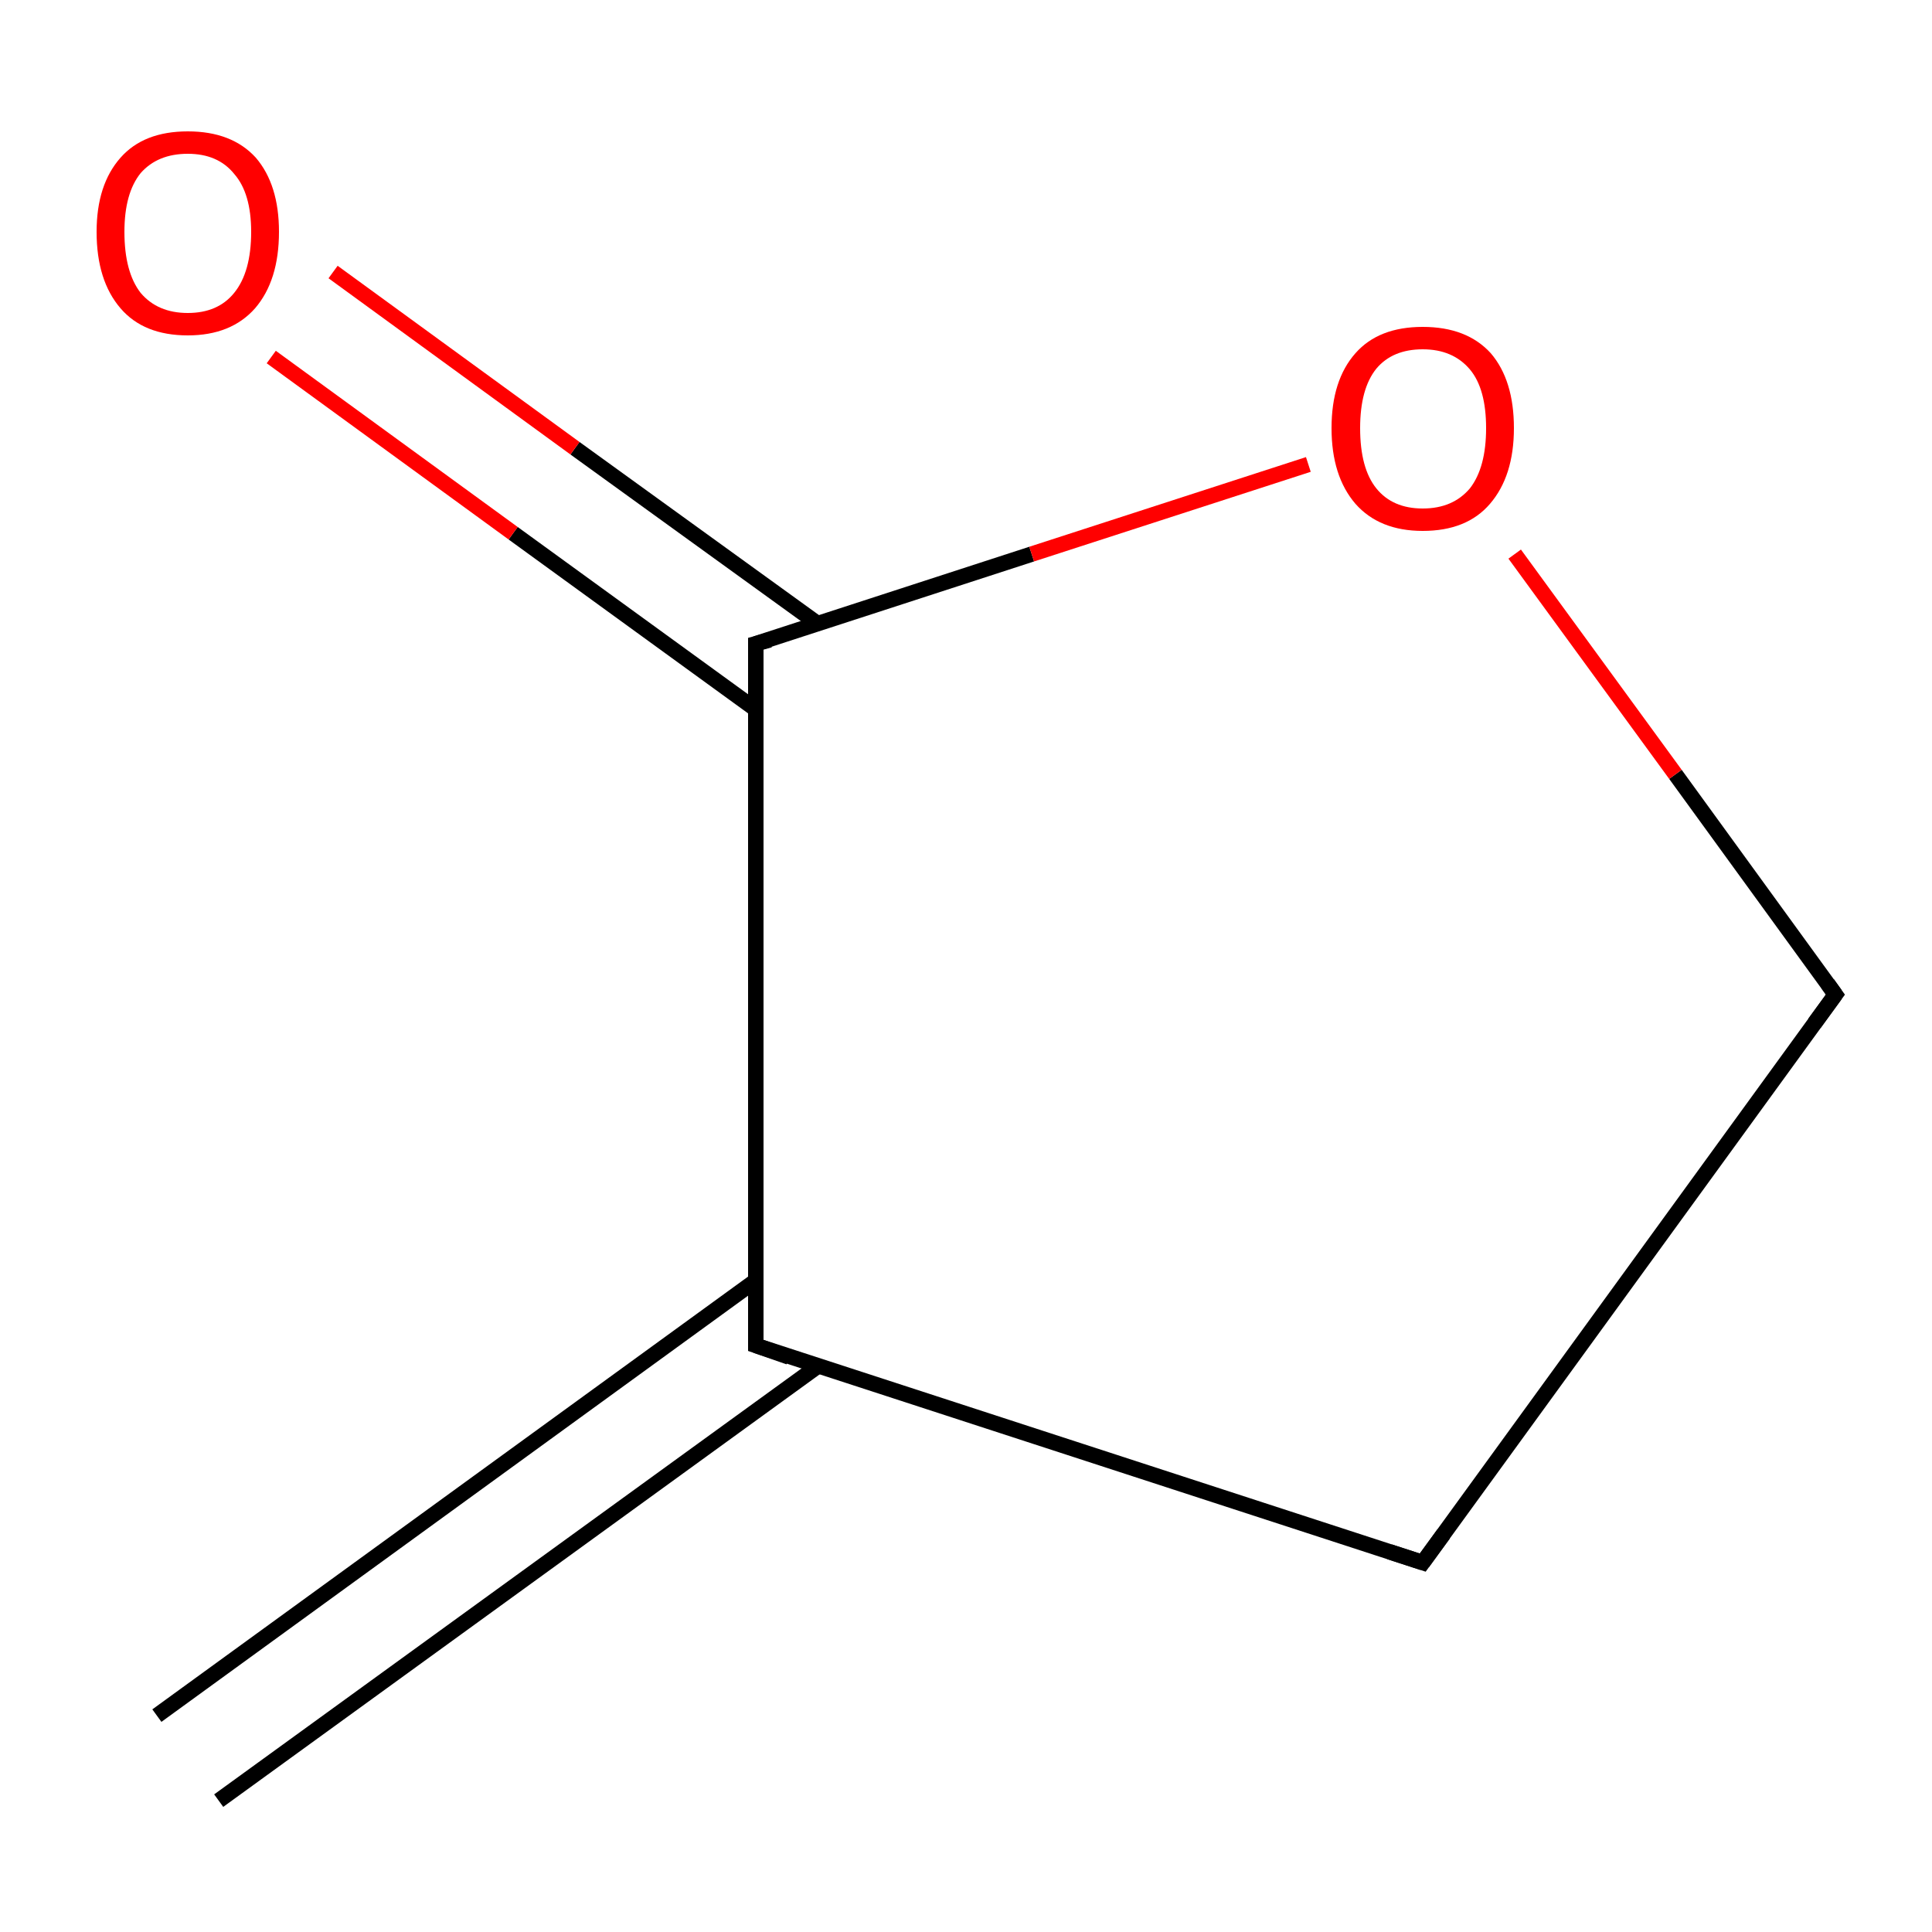 <?xml version='1.0' encoding='iso-8859-1'?>
<svg version='1.1' baseProfile='full'
              xmlns='http://www.w3.org/2000/svg'
                      xmlns:rdkit='http://www.rdkit.org/xml'
                      xmlns:xlink='http://www.w3.org/1999/xlink'
                  xml:space='preserve'
width='250px' height='250px' viewBox='0 0 250 250'>
<!-- END OF HEADER -->
<rect style='opacity:1.0;fill:#FFFFFF;stroke:none' width='250.0' height='250.0' x='0.0' y='0.0'> </rect>
<path class='bond-0 atom-0 atom-3' d='M 20.3,222.0 L 97.8,165.7' style='fill:none;fill-rule:evenodd;stroke:#000000;stroke-width:2.0px;stroke-linecap:butt;stroke-linejoin:miter;stroke-opacity:1' />
<path class='bond-0 atom-0 atom-3' d='M 28.3,233.0 L 105.8,176.8' style='fill:none;fill-rule:evenodd;stroke:#000000;stroke-width:2.0px;stroke-linecap:butt;stroke-linejoin:miter;stroke-opacity:1' />
<path class='bond-1 atom-1 atom-2' d='M 184.1,202.2 L 237.5,128.7' style='fill:none;fill-rule:evenodd;stroke:#000000;stroke-width:2.0px;stroke-linecap:butt;stroke-linejoin:miter;stroke-opacity:1' />
<path class='bond-2 atom-1 atom-3' d='M 184.1,202.2 L 97.8,174.1' style='fill:none;fill-rule:evenodd;stroke:#000000;stroke-width:2.0px;stroke-linecap:butt;stroke-linejoin:miter;stroke-opacity:1' />
<path class='bond-3 atom-2 atom-6' d='M 237.5,128.7 L 216.8,100.2' style='fill:none;fill-rule:evenodd;stroke:#000000;stroke-width:2.0px;stroke-linecap:butt;stroke-linejoin:miter;stroke-opacity:1' />
<path class='bond-3 atom-2 atom-6' d='M 216.8,100.2 L 196.0,71.7' style='fill:none;fill-rule:evenodd;stroke:#FF0000;stroke-width:2.0px;stroke-linecap:butt;stroke-linejoin:miter;stroke-opacity:1' />
<path class='bond-4 atom-3 atom-4' d='M 97.8,174.1 L 97.8,83.3' style='fill:none;fill-rule:evenodd;stroke:#000000;stroke-width:2.0px;stroke-linecap:butt;stroke-linejoin:miter;stroke-opacity:1' />
<path class='bond-5 atom-4 atom-5' d='M 105.8,80.7 L 74.4,58.0' style='fill:none;fill-rule:evenodd;stroke:#000000;stroke-width:2.0px;stroke-linecap:butt;stroke-linejoin:miter;stroke-opacity:1' />
<path class='bond-5 atom-4 atom-5' d='M 74.4,58.0 L 43.1,35.2' style='fill:none;fill-rule:evenodd;stroke:#FF0000;stroke-width:2.0px;stroke-linecap:butt;stroke-linejoin:miter;stroke-opacity:1' />
<path class='bond-5 atom-4 atom-5' d='M 97.8,91.8 L 66.4,69.0' style='fill:none;fill-rule:evenodd;stroke:#000000;stroke-width:2.0px;stroke-linecap:butt;stroke-linejoin:miter;stroke-opacity:1' />
<path class='bond-5 atom-4 atom-5' d='M 66.4,69.0 L 35.1,46.2' style='fill:none;fill-rule:evenodd;stroke:#FF0000;stroke-width:2.0px;stroke-linecap:butt;stroke-linejoin:miter;stroke-opacity:1' />
<path class='bond-6 atom-4 atom-6' d='M 97.8,83.3 L 133.5,71.7' style='fill:none;fill-rule:evenodd;stroke:#000000;stroke-width:2.0px;stroke-linecap:butt;stroke-linejoin:miter;stroke-opacity:1' />
<path class='bond-6 atom-4 atom-6' d='M 133.5,71.7 L 169.3,60.1' style='fill:none;fill-rule:evenodd;stroke:#FF0000;stroke-width:2.0px;stroke-linecap:butt;stroke-linejoin:miter;stroke-opacity:1' />
<path d='M 186.8,198.5 L 184.1,202.2 L 179.8,200.8' style='fill:none;stroke:#000000;stroke-width:2.0px;stroke-linecap:butt;stroke-linejoin:miter;stroke-opacity:1;' />
<path d='M 234.8,132.4 L 237.5,128.7 L 236.5,127.3' style='fill:none;stroke:#000000;stroke-width:2.0px;stroke-linecap:butt;stroke-linejoin:miter;stroke-opacity:1;' />
<path d='M 102.1,175.6 L 97.8,174.1 L 97.8,169.6' style='fill:none;stroke:#000000;stroke-width:2.0px;stroke-linecap:butt;stroke-linejoin:miter;stroke-opacity:1;' />
<path d='M 97.8,87.9 L 97.8,83.3 L 99.6,82.8' style='fill:none;stroke:#000000;stroke-width:2.0px;stroke-linecap:butt;stroke-linejoin:miter;stroke-opacity:1;' />
<path class='atom-5' d='M 12.5 30.0
Q 12.5 23.9, 15.6 20.4
Q 18.6 17.0, 24.3 17.0
Q 30.0 17.0, 33.1 20.4
Q 36.1 23.9, 36.1 30.0
Q 36.1 36.3, 33.0 39.9
Q 29.9 43.4, 24.3 43.4
Q 18.6 43.4, 15.6 39.9
Q 12.5 36.3, 12.5 30.0
M 24.3 40.5
Q 28.2 40.5, 30.3 37.9
Q 32.5 35.2, 32.5 30.0
Q 32.5 25.0, 30.3 22.5
Q 28.2 19.9, 24.3 19.9
Q 20.4 19.9, 18.2 22.4
Q 16.1 25.0, 16.1 30.0
Q 16.1 35.2, 18.2 37.9
Q 20.4 40.5, 24.3 40.5
' fill='#FF0000'/>
<path class='atom-6' d='M 172.3 55.4
Q 172.3 49.2, 175.4 45.7
Q 178.4 42.3, 184.1 42.3
Q 189.8 42.3, 192.9 45.7
Q 195.9 49.2, 195.9 55.4
Q 195.9 61.6, 192.8 65.2
Q 189.8 68.7, 184.1 68.7
Q 178.5 68.7, 175.4 65.2
Q 172.3 61.6, 172.3 55.4
M 184.1 65.8
Q 188.0 65.8, 190.2 63.2
Q 192.3 60.5, 192.3 55.4
Q 192.3 50.3, 190.2 47.8
Q 188.0 45.2, 184.1 45.2
Q 180.2 45.2, 178.1 47.7
Q 176.0 50.3, 176.0 55.4
Q 176.0 60.6, 178.1 63.2
Q 180.2 65.8, 184.1 65.8
' fill='#FF0000'/>
</svg>
